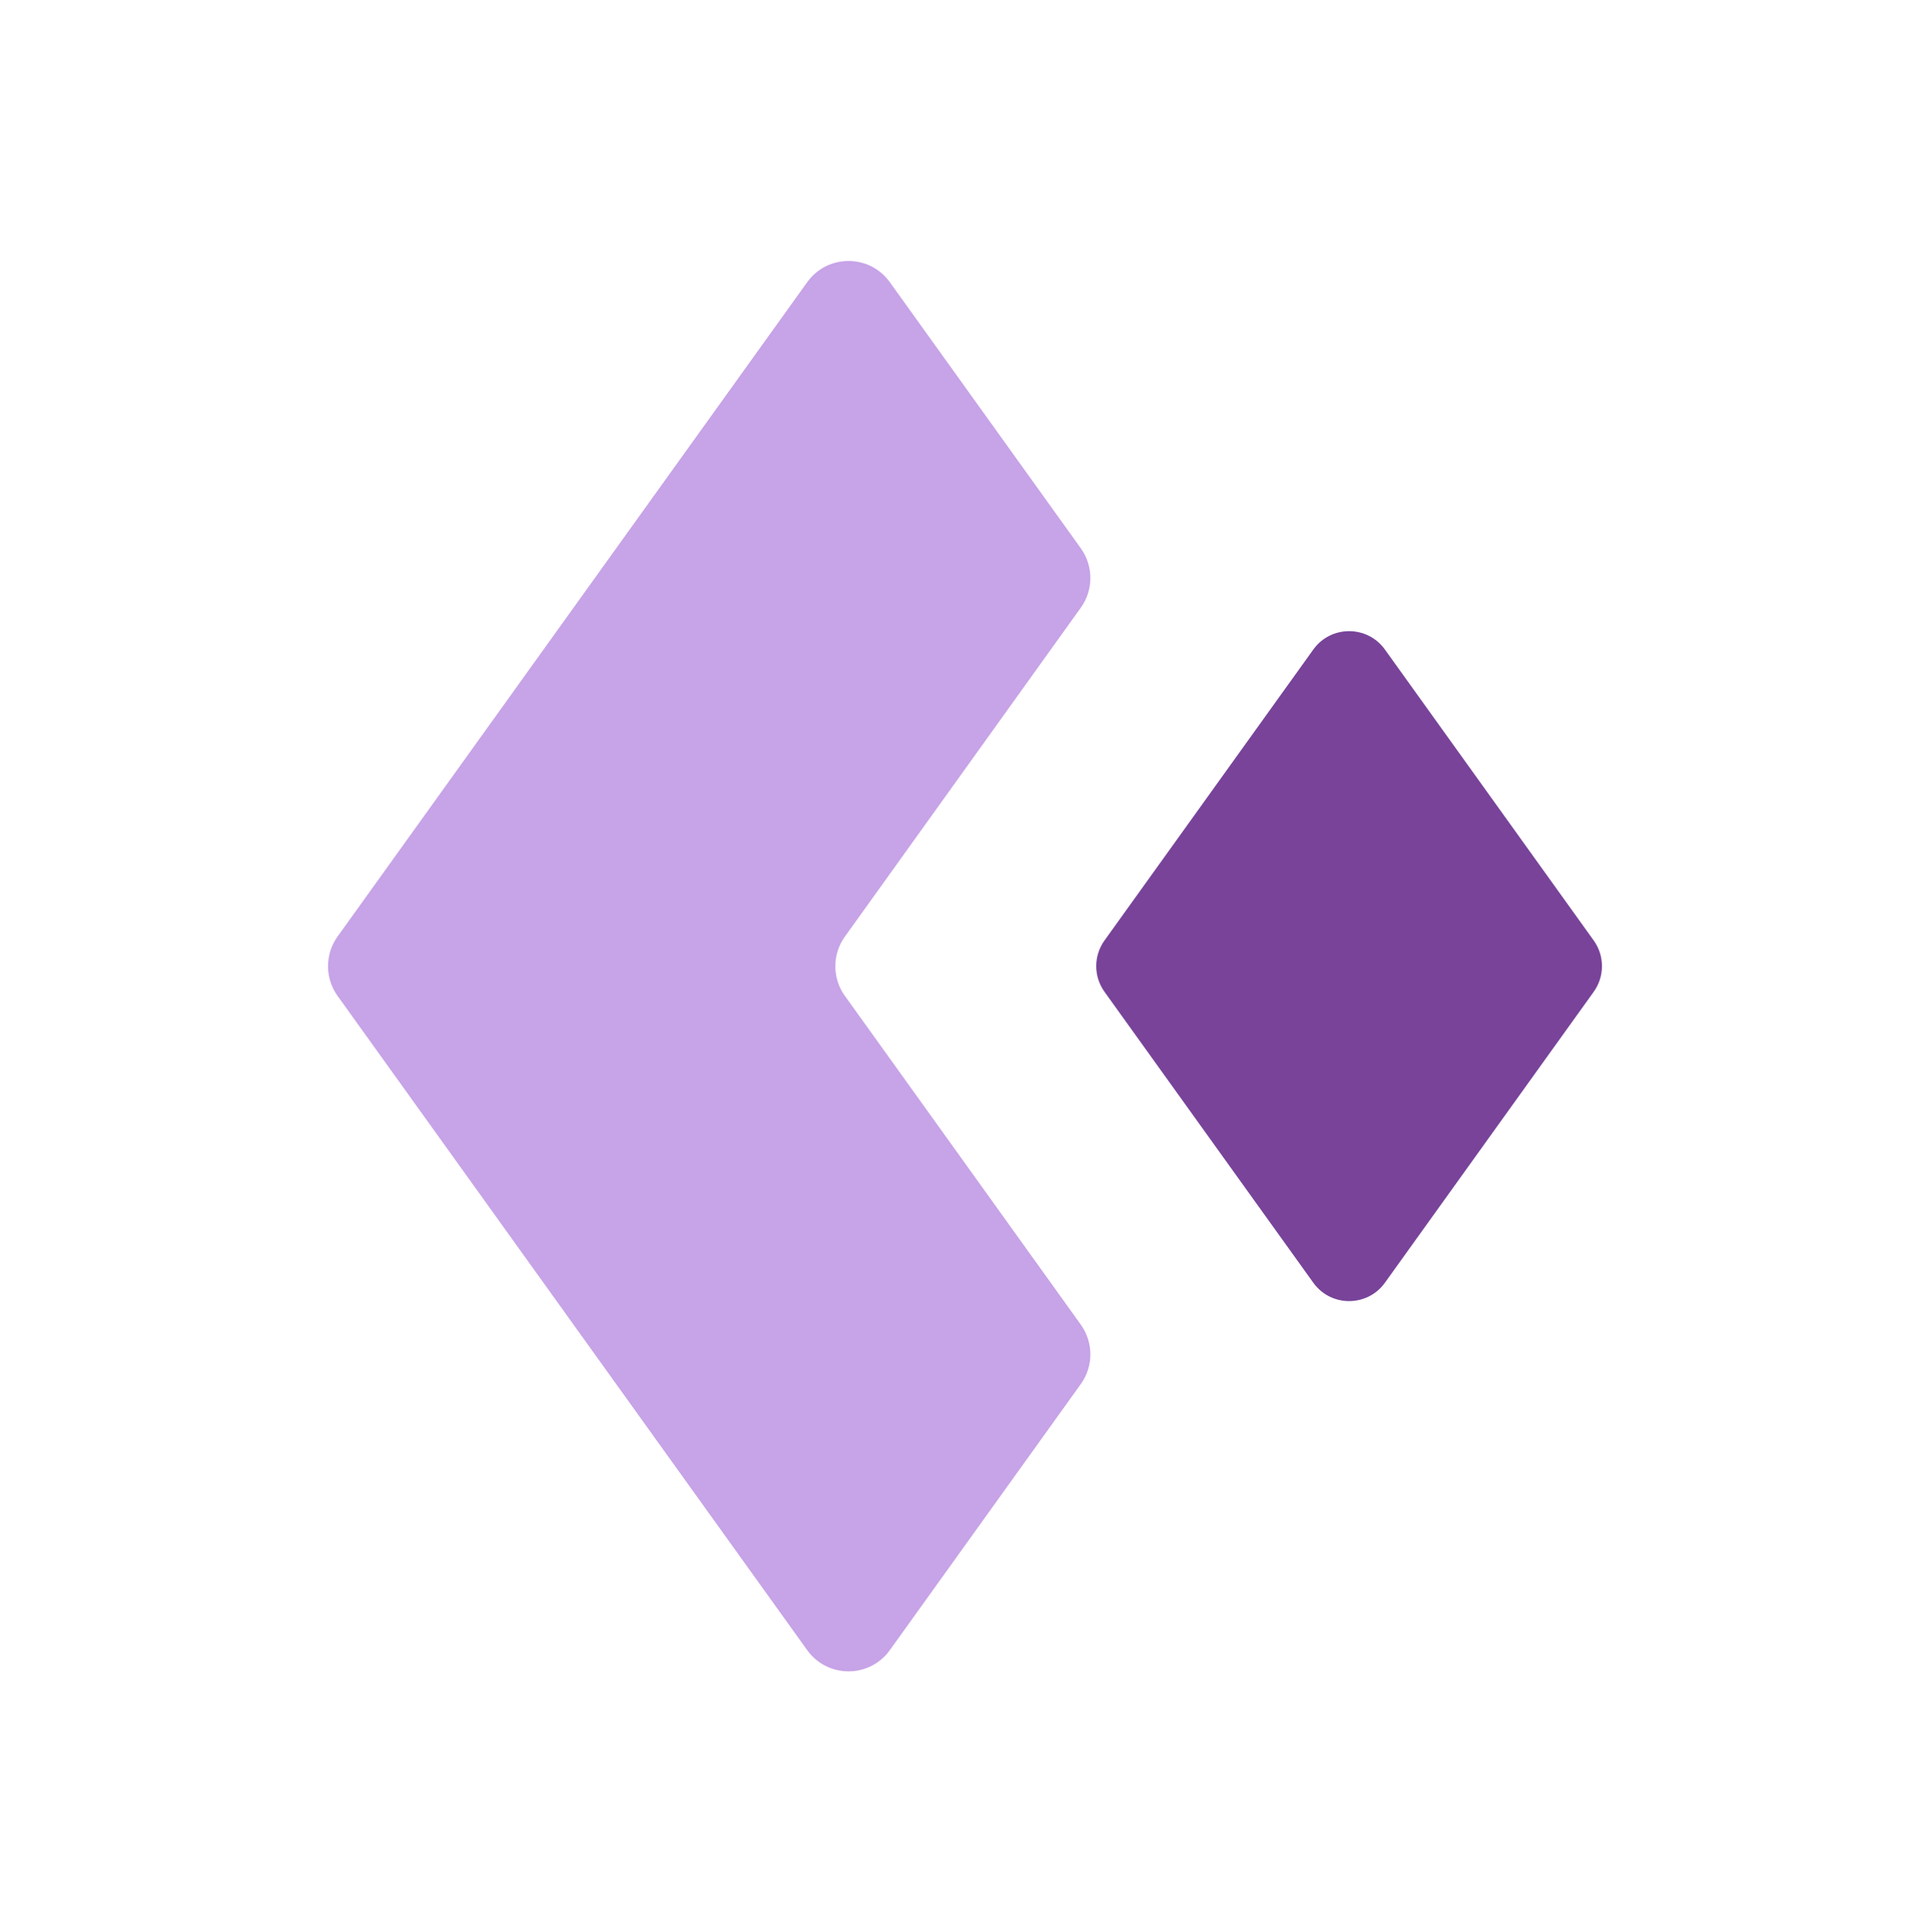 <?xml version="1.0" encoding="UTF-8"?><svg id="Layer_1" xmlns="http://www.w3.org/2000/svg" viewBox="0 0 261.36 261.71"><defs><style>.cls-1{fill:#784399;}.cls-1,.cls-2{stroke-width:0px;}.cls-2{fill:#c7a3e7;}</style></defs><path class="cls-2" d="M114.41,134.88l31.96,44.54c1.72,2.4,1.72,5.63,0,8.03l-25.87,36.05c-2.75,3.83-8.44,3.83-11.19,0l-63.6-88.62c-1.72-2.4-1.72-5.63,0-8.03l63.6-88.63c2.75-3.83,8.44-3.83,11.19,0l25.87,36.05c1.72,2.4,1.72,5.63,0,8.03l-31.96,44.56c-1.72,2.4-1.72,5.63,0,8.03Z"/><path class="cls-1" d="M177.85,173.74l-28.28-39.41c-1.49-2.08-1.49-4.87,0-6.95l28.28-39.41c2.38-3.31,7.31-3.31,9.69,0l28.28,39.41c1.49,2.08,1.49,4.87,0,6.95l-28.28,39.41c-2.38,3.31-7.31,3.31-9.69,0Z"/></svg>